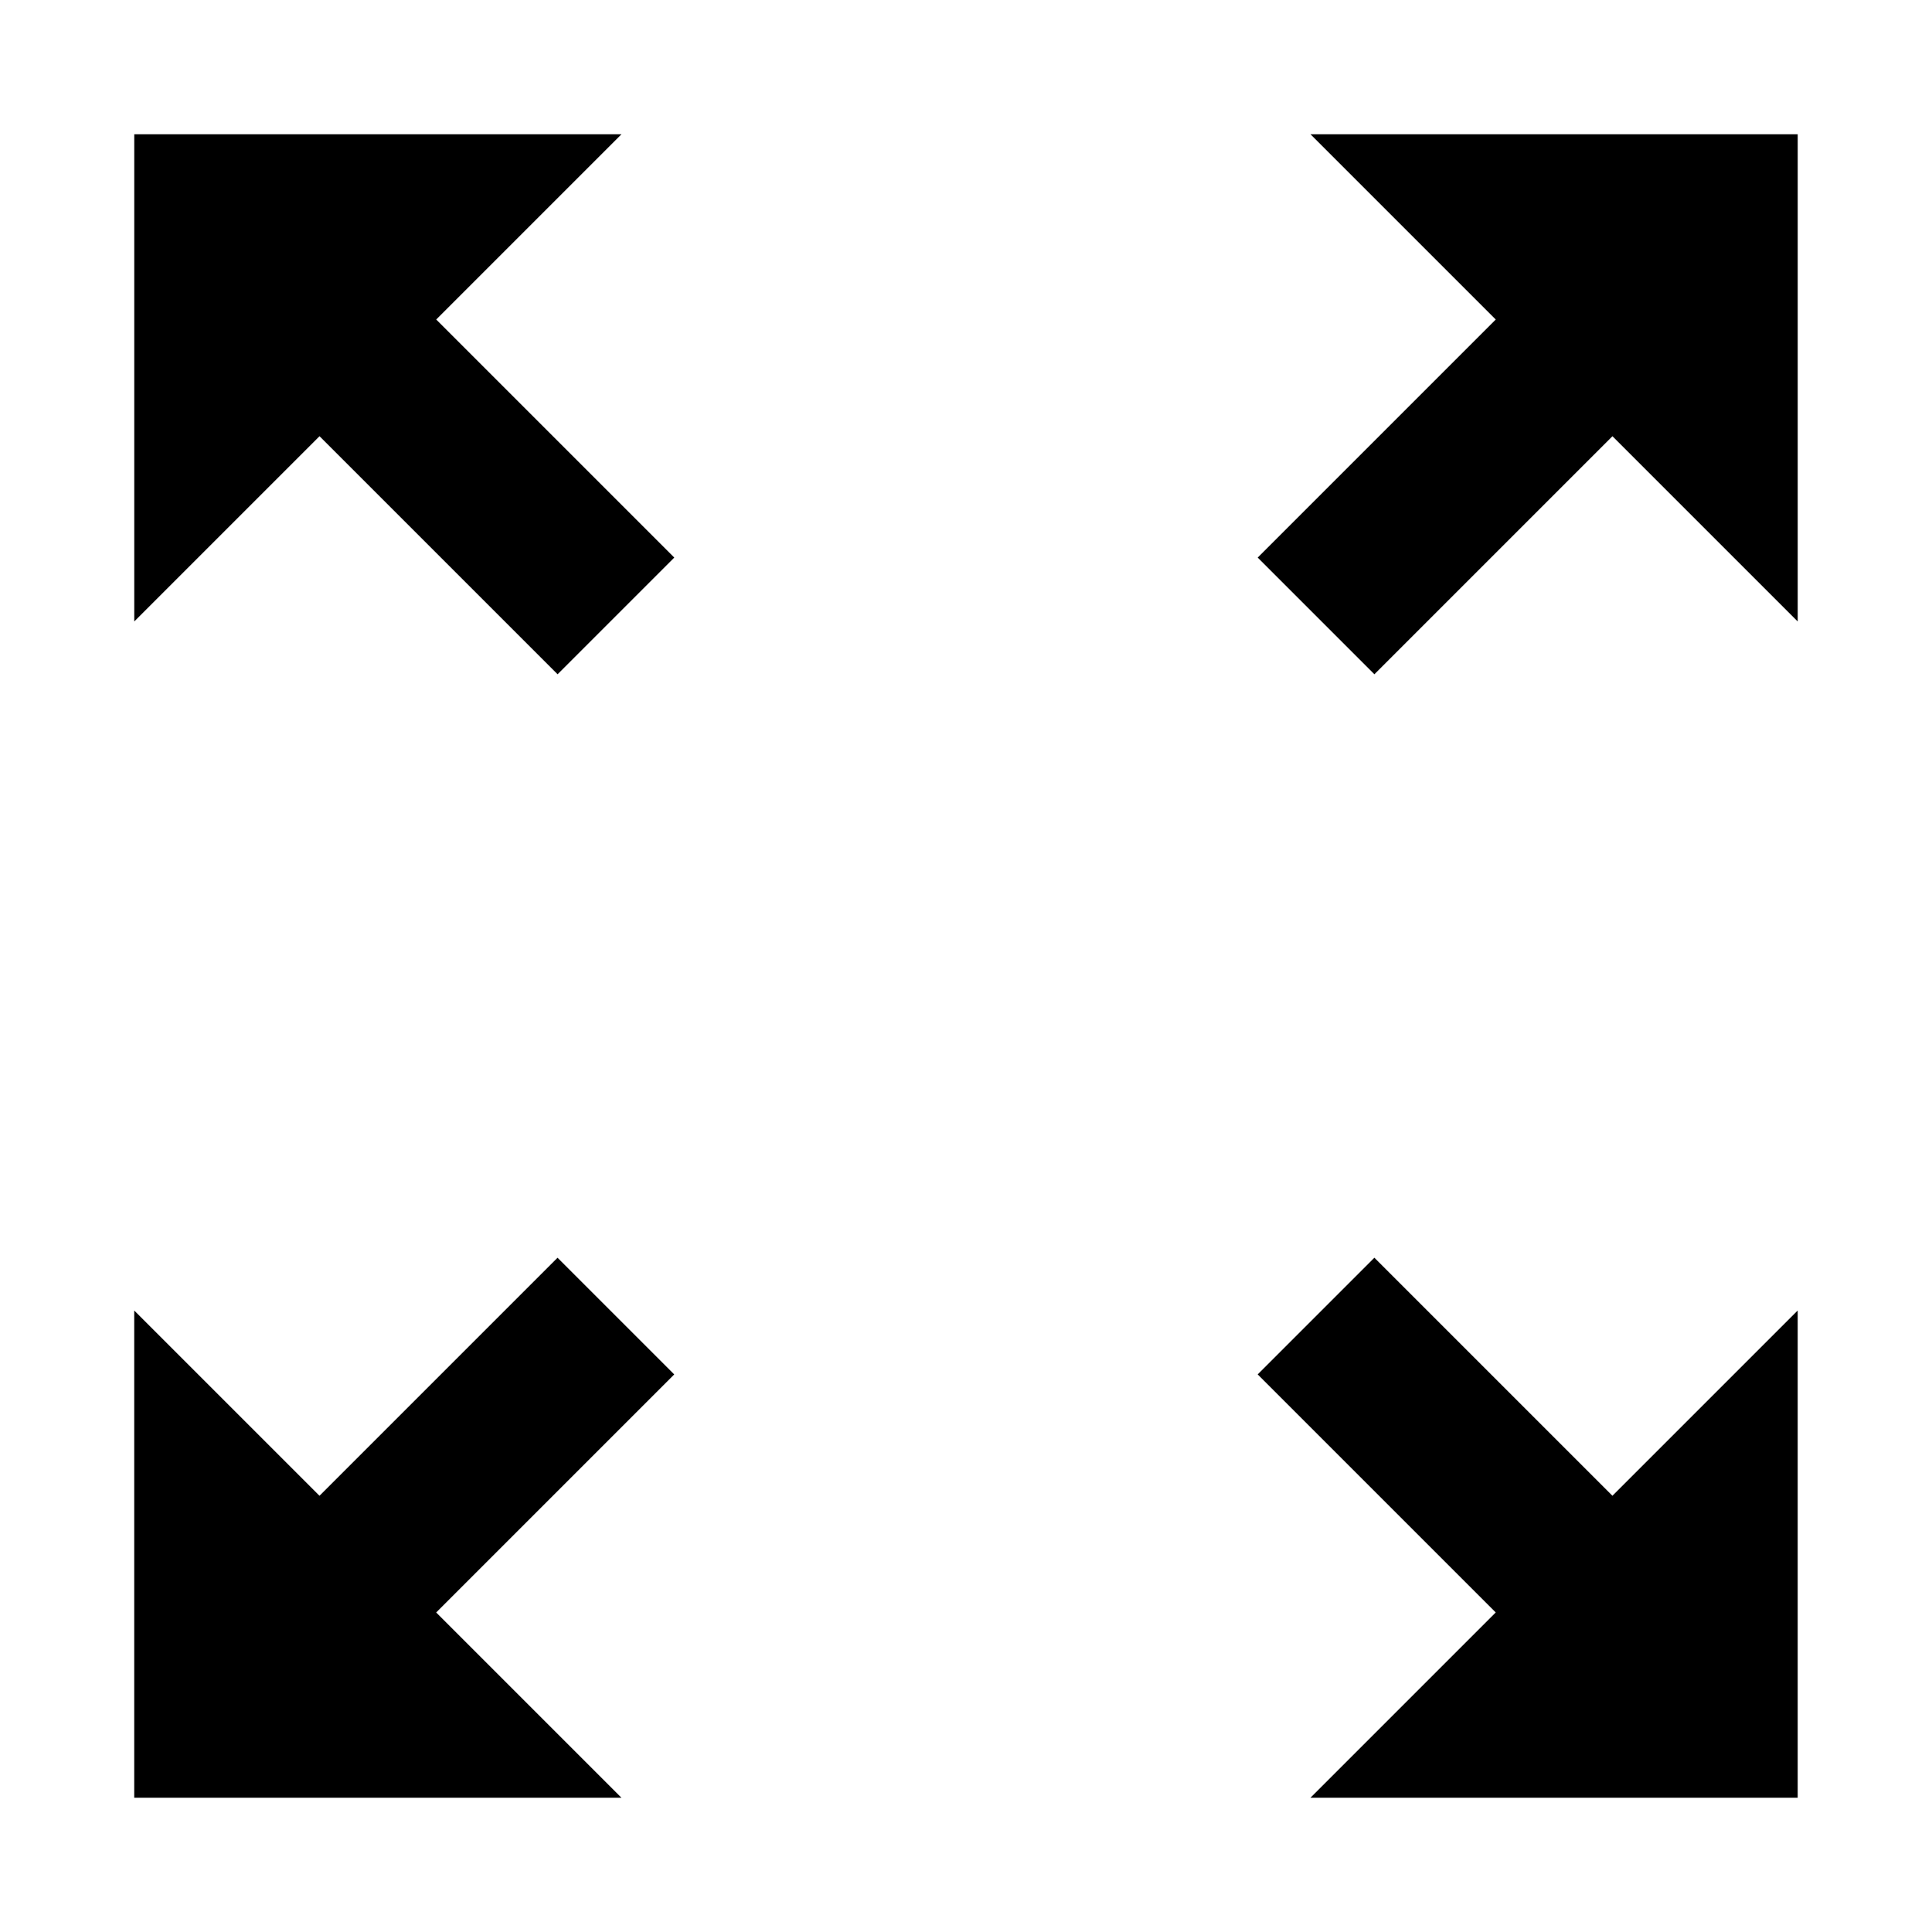 <?xml version="1.0" encoding="UTF-8"?>
<!-- Uploaded to: ICON Repo, www.svgrepo.com, Generator: ICON Repo Mixer Tools -->
<svg fill="#000000" width="800px" height="800px" version="1.1" viewBox="144 144 512 512" xmlns="http://www.w3.org/2000/svg">
 <path d="m179.58 179.58v129.12l49.098-49.098 63.086 63.086 30.926-30.926-63.086-63.086 49.098-49.098h-129.12zm311.71 0 49.098 49.098-63.086 63.086 30.926 30.926 63.086-63.086 49.098 49.098v-129.12h-129.12zm16.934 297.73-30.926 30.922 63.086 63.086-49.098 49.098h129.12v-129.12l-49.098 49.098-63.086-63.086zm-216.47 0-63.086 63.086-49.098-49.094v129.12h129.12l-49.098-49.098 63.086-63.086-30.926-30.926z"/>
</svg>